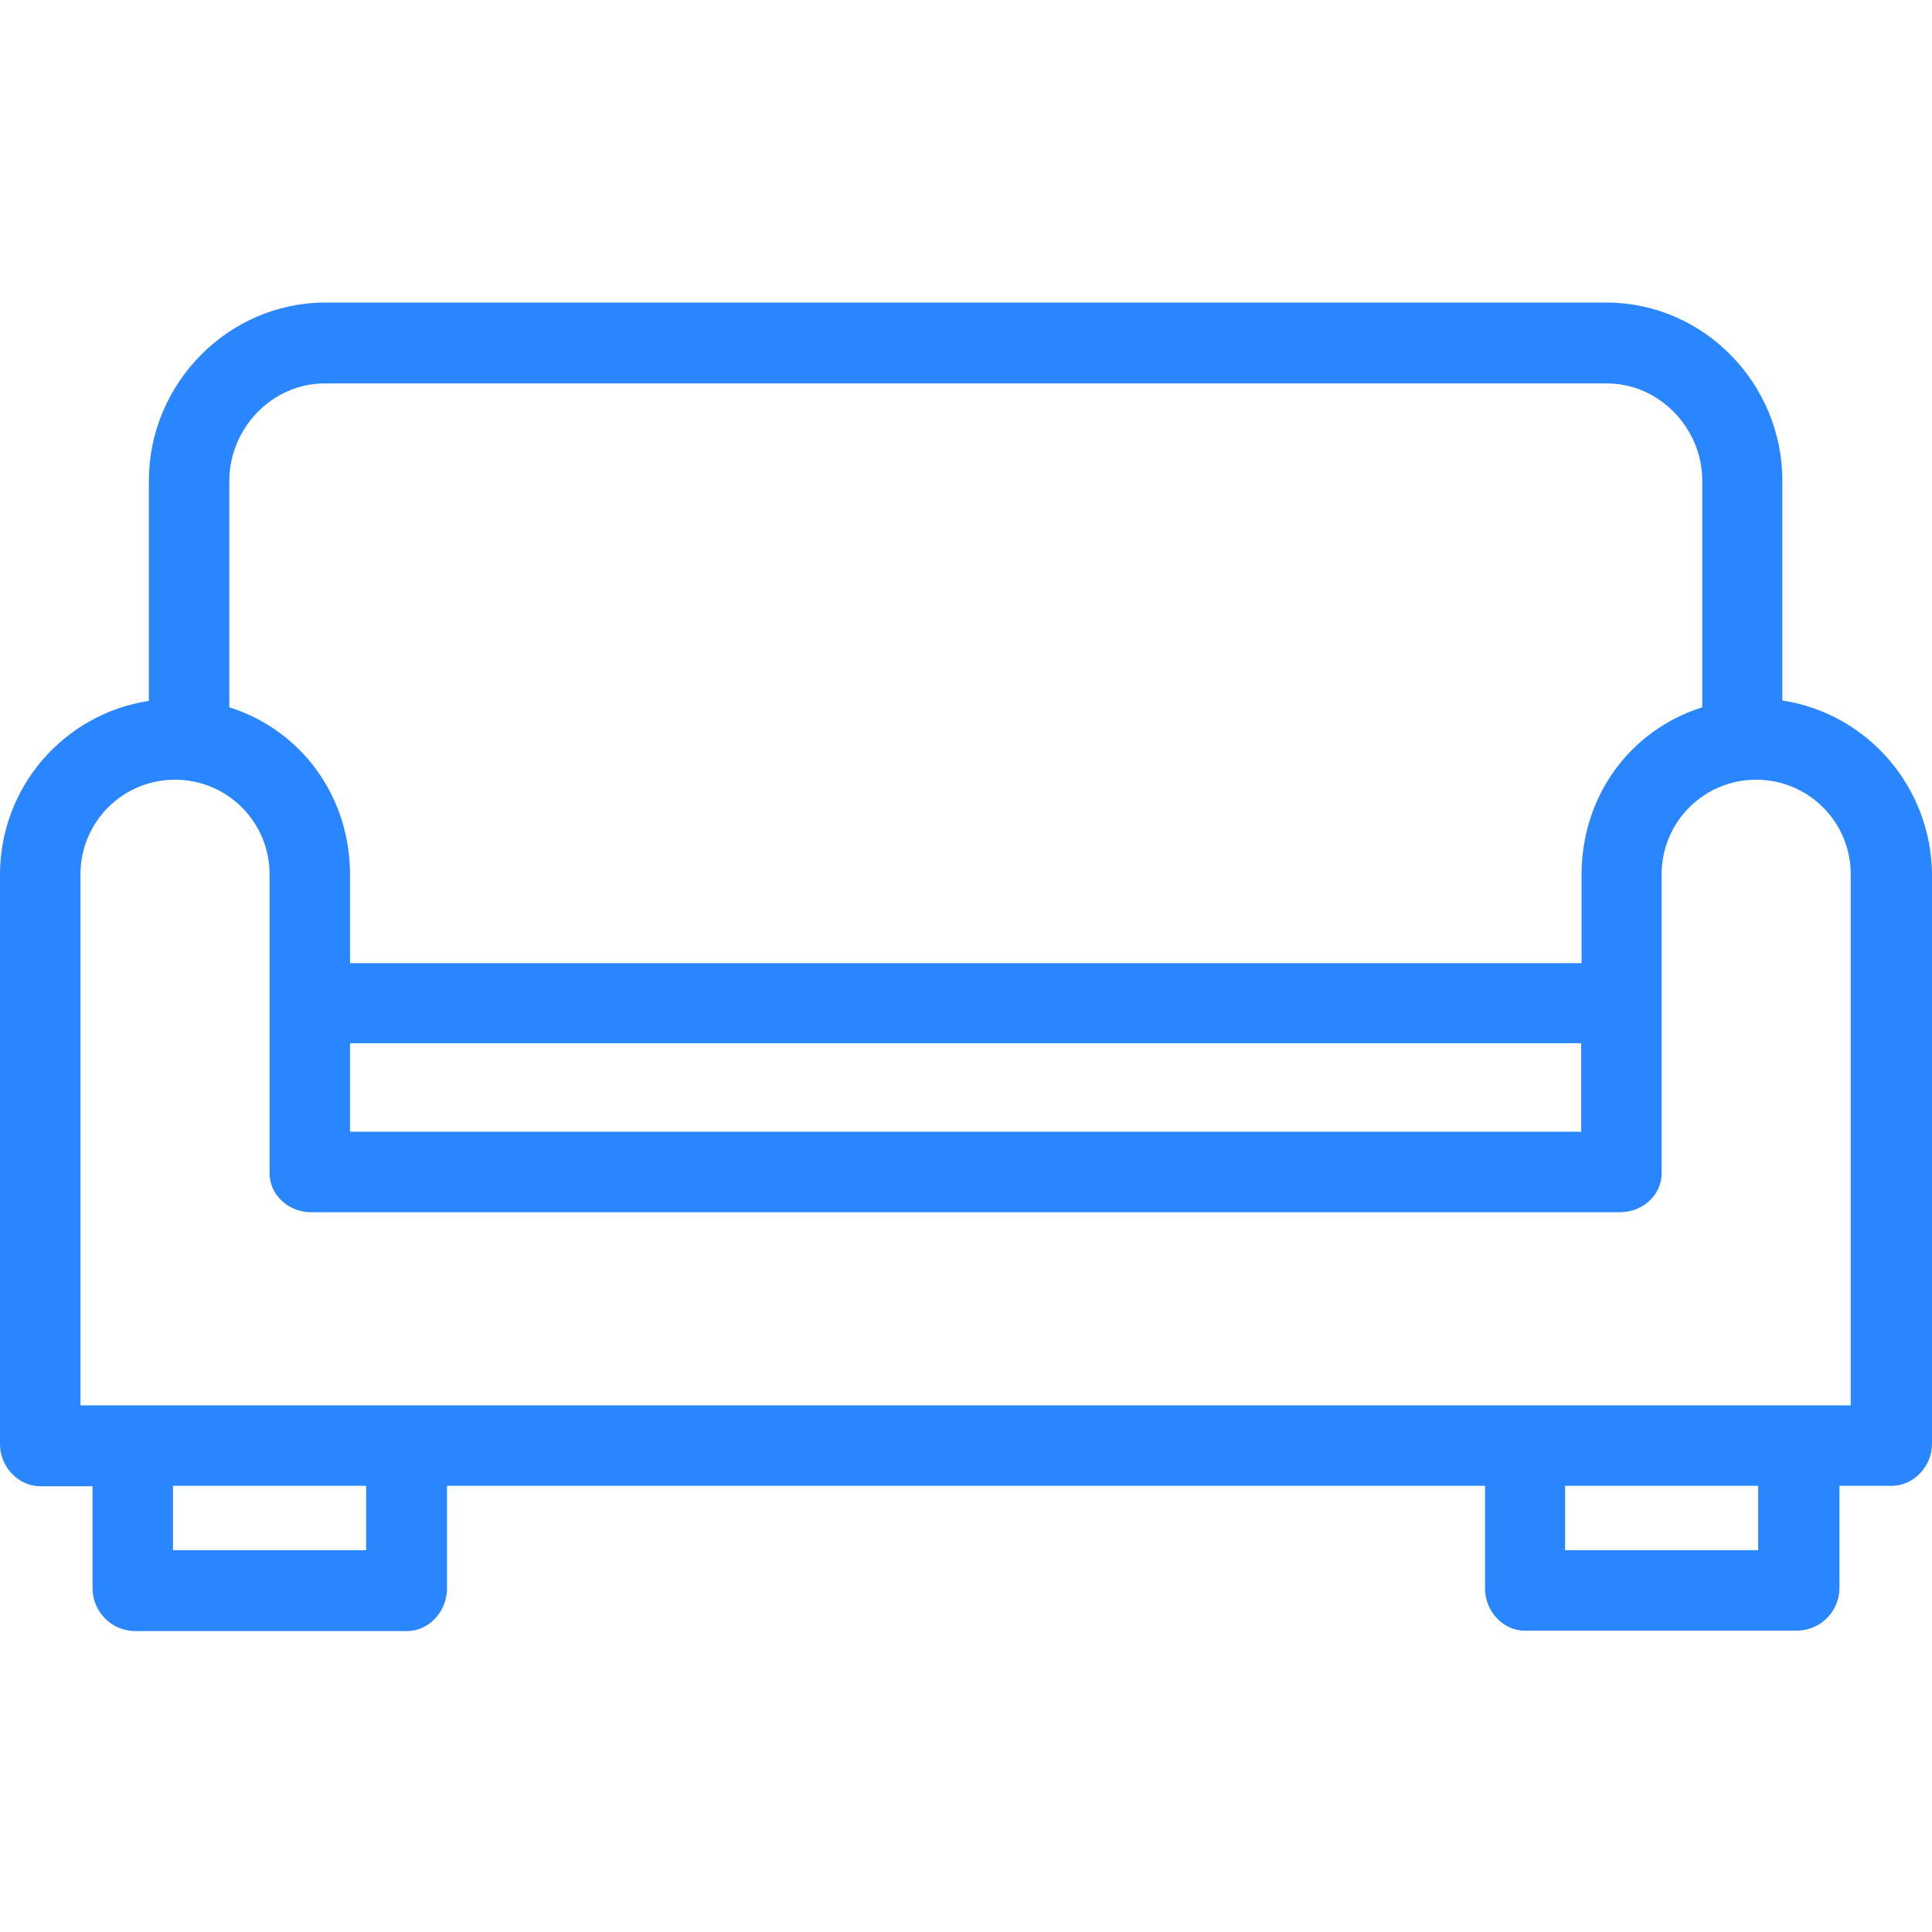 <svg xmlns="http://www.w3.org/2000/svg" width="120" height="120" viewBox="0 0 120 120" fill="none"><path d="M110.704 43.507V29.838C110.704 23.815 105.806 18.793 99.784 18.793H20.166C14.145 18.817 9.246 23.84 9.246 29.862V43.532C3.923 44.356 0 48.929 0 54.328V89.712C0 91.087 1.125 92.312 2.499 92.312H5.748V98.684C5.773 100.108 6.898 101.258 8.322 101.308H25.289C26.664 101.308 27.764 100.058 27.764 98.684V92.286H92.237V98.659C92.237 100.033 93.311 101.283 94.71 101.283H111.678C113.103 101.233 114.228 100.083 114.252 98.659V92.286H117.501C118.875 92.286 120 91.062 120 89.688V54.302C119.95 48.905 116.027 44.332 110.704 43.507ZM14.244 29.862C14.244 26.613 16.893 23.815 20.166 23.815H99.808C103.057 23.815 105.731 26.589 105.731 29.862V43.931C101.233 45.356 98.234 49.455 98.234 54.328V59.825H21.741V54.328C21.741 49.479 18.742 45.356 14.244 43.931V29.862ZM98.209 64.798V70.295H21.741V64.798H98.209ZM22.741 96.285H10.745V92.286H22.741V96.285ZM109.204 96.285H97.21V92.286H109.204V96.285ZM114.952 87.288H4.998V54.302C4.998 51.053 7.622 48.429 10.87 48.429C14.119 48.429 16.743 51.053 16.743 54.302V72.87C16.743 74.244 17.943 75.293 19.317 75.293H100.633C102.007 75.293 103.207 74.244 103.207 72.87V54.302C103.207 51.053 105.831 48.429 109.08 48.429C112.328 48.429 114.952 51.053 114.952 54.302V87.288Z" fill="#2A86FF"></path></svg>